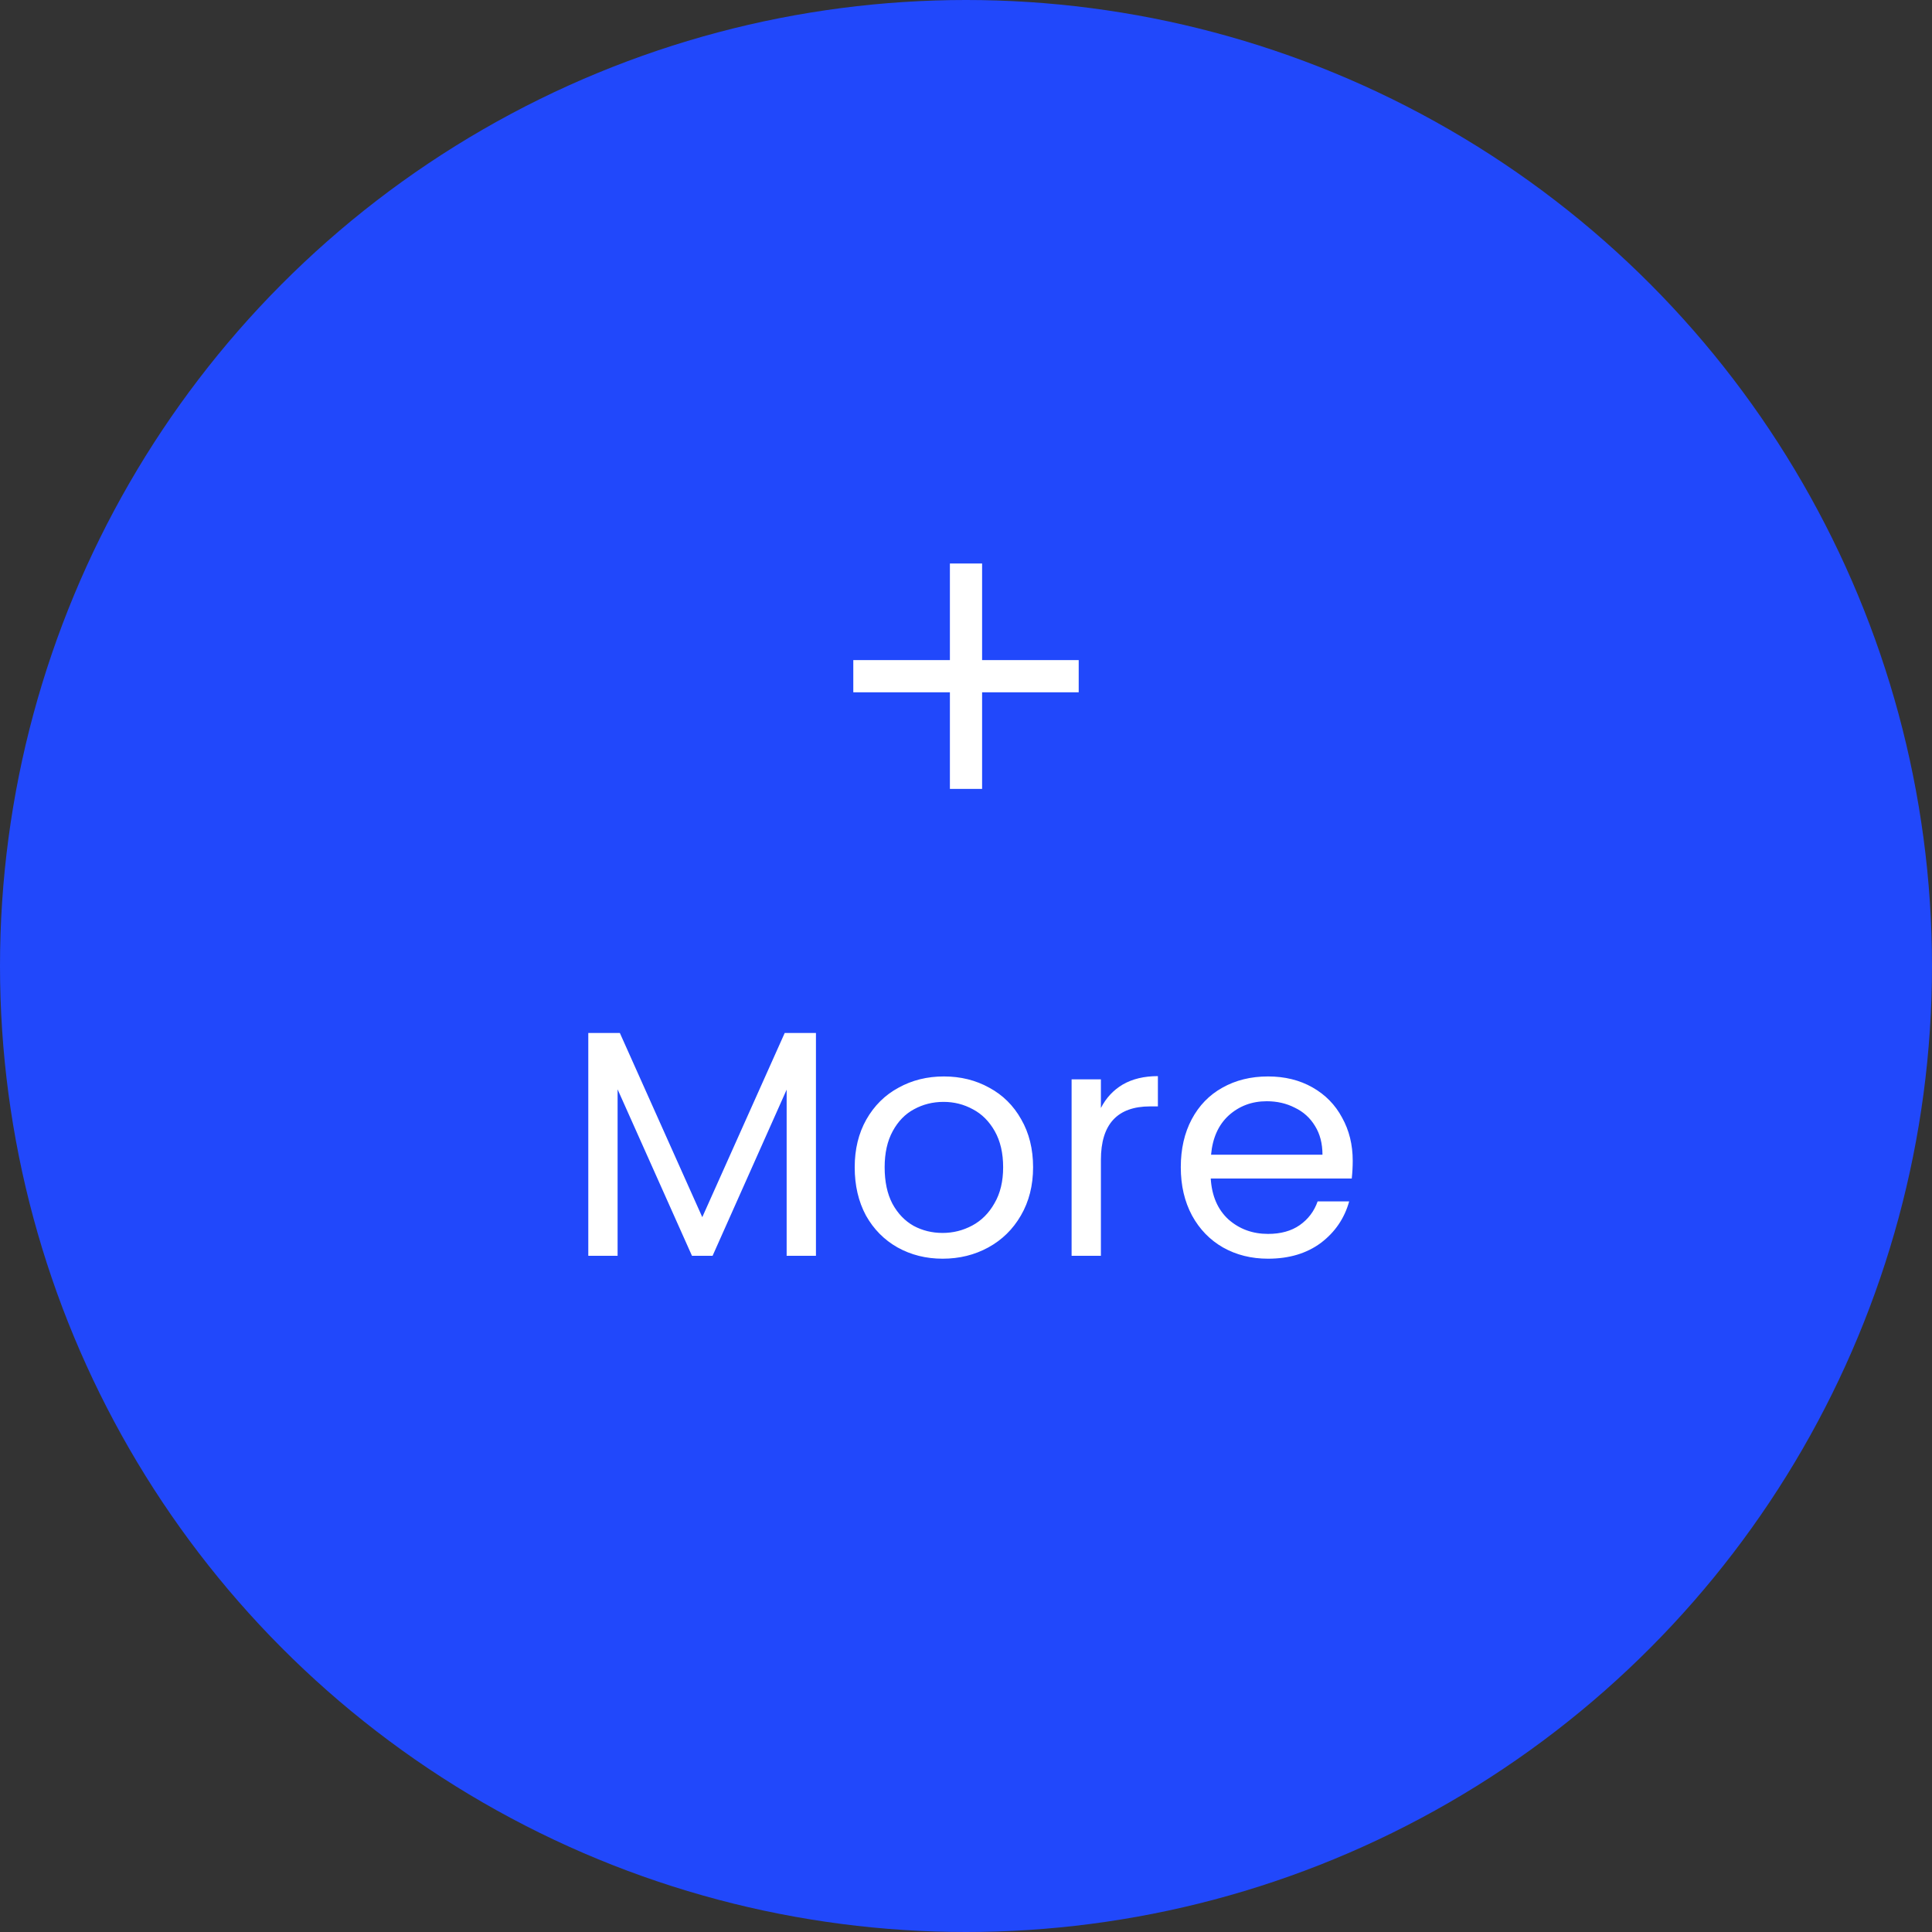 <svg width="120" height="120" viewBox="0 0 120 120" fill="none" xmlns="http://www.w3.org/2000/svg">
<rect x="0" y="0" width="120" height="120" fill="#333333" stroke="none"/>
<circle cx="60" cy="60" r="60" fill="#2148FB"/>
<g clip-path="url(#clip0_3878_19681)">
<path d="M59 41V35H61V41H67V43H61V49H59V43H53V41H59Z" fill="white"/>
</g>
<path d="M50.68 64.16V78H48.86V67.68L44.26 78H42.98L38.36 67.66V78H36.54V64.16H38.5L43.62 75.6L48.74 64.16H50.68ZM58.547 78.18C57.52 78.18 56.587 77.947 55.747 77.48C54.92 77.013 54.267 76.353 53.787 75.5C53.32 74.633 53.087 73.633 53.087 72.5C53.087 71.38 53.327 70.393 53.807 69.54C54.3 68.673 54.967 68.013 55.807 67.56C56.647 67.093 57.587 66.86 58.627 66.86C59.667 66.86 60.607 67.093 61.447 67.56C62.287 68.013 62.947 68.667 63.427 69.52C63.92 70.373 64.167 71.367 64.167 72.5C64.167 73.633 63.913 74.633 63.407 75.5C62.913 76.353 62.24 77.013 61.387 77.48C60.533 77.947 59.587 78.18 58.547 78.18ZM58.547 76.58C59.2 76.58 59.813 76.427 60.387 76.12C60.96 75.813 61.42 75.353 61.767 74.74C62.127 74.127 62.307 73.38 62.307 72.5C62.307 71.62 62.133 70.873 61.787 70.26C61.44 69.647 60.987 69.193 60.427 68.9C59.867 68.593 59.26 68.44 58.607 68.44C57.94 68.44 57.327 68.593 56.767 68.9C56.22 69.193 55.78 69.647 55.447 70.26C55.113 70.873 54.947 71.62 54.947 72.5C54.947 73.393 55.107 74.147 55.427 74.76C55.76 75.373 56.2 75.833 56.747 76.14C57.293 76.433 57.893 76.58 58.547 76.58ZM68.379 68.82C68.7 68.193 69.153 67.707 69.74 67.36C70.34 67.013 71.066 66.84 71.919 66.84V68.72H71.439C69.4 68.72 68.379 69.827 68.379 72.04V78H66.559V67.04H68.379V68.82ZM84.02 72.1C84.02 72.447 84.001 72.813 83.96 73.2H75.201C75.267 74.28 75.634 75.127 76.3 75.74C76.981 76.34 77.8 76.64 78.76 76.64C79.547 76.64 80.201 76.46 80.721 76.1C81.254 75.727 81.627 75.233 81.841 74.62H83.8C83.507 75.673 82.921 76.533 82.04 77.2C81.16 77.853 80.067 78.18 78.76 78.18C77.721 78.18 76.787 77.947 75.96 77.48C75.147 77.013 74.507 76.353 74.04 75.5C73.574 74.633 73.341 73.633 73.341 72.5C73.341 71.367 73.567 70.373 74.02 69.52C74.474 68.667 75.107 68.013 75.921 67.56C76.747 67.093 77.694 66.86 78.76 66.86C79.8 66.86 80.721 67.087 81.52 67.54C82.32 67.993 82.934 68.62 83.361 69.42C83.8 70.207 84.02 71.1 84.02 72.1ZM82.141 71.72C82.141 71.027 81.987 70.433 81.68 69.94C81.374 69.433 80.954 69.053 80.421 68.8C79.9 68.533 79.32 68.4 78.68 68.4C77.76 68.4 76.974 68.693 76.32 69.28C75.68 69.867 75.314 70.68 75.221 71.72H82.141Z" fill="white"/>
<defs>
<clipPath id="clip0_3878_19681">
<rect width="24" height="24" fill="white" transform="translate(48 30)"/>
</clipPath>
</defs>
</svg>
